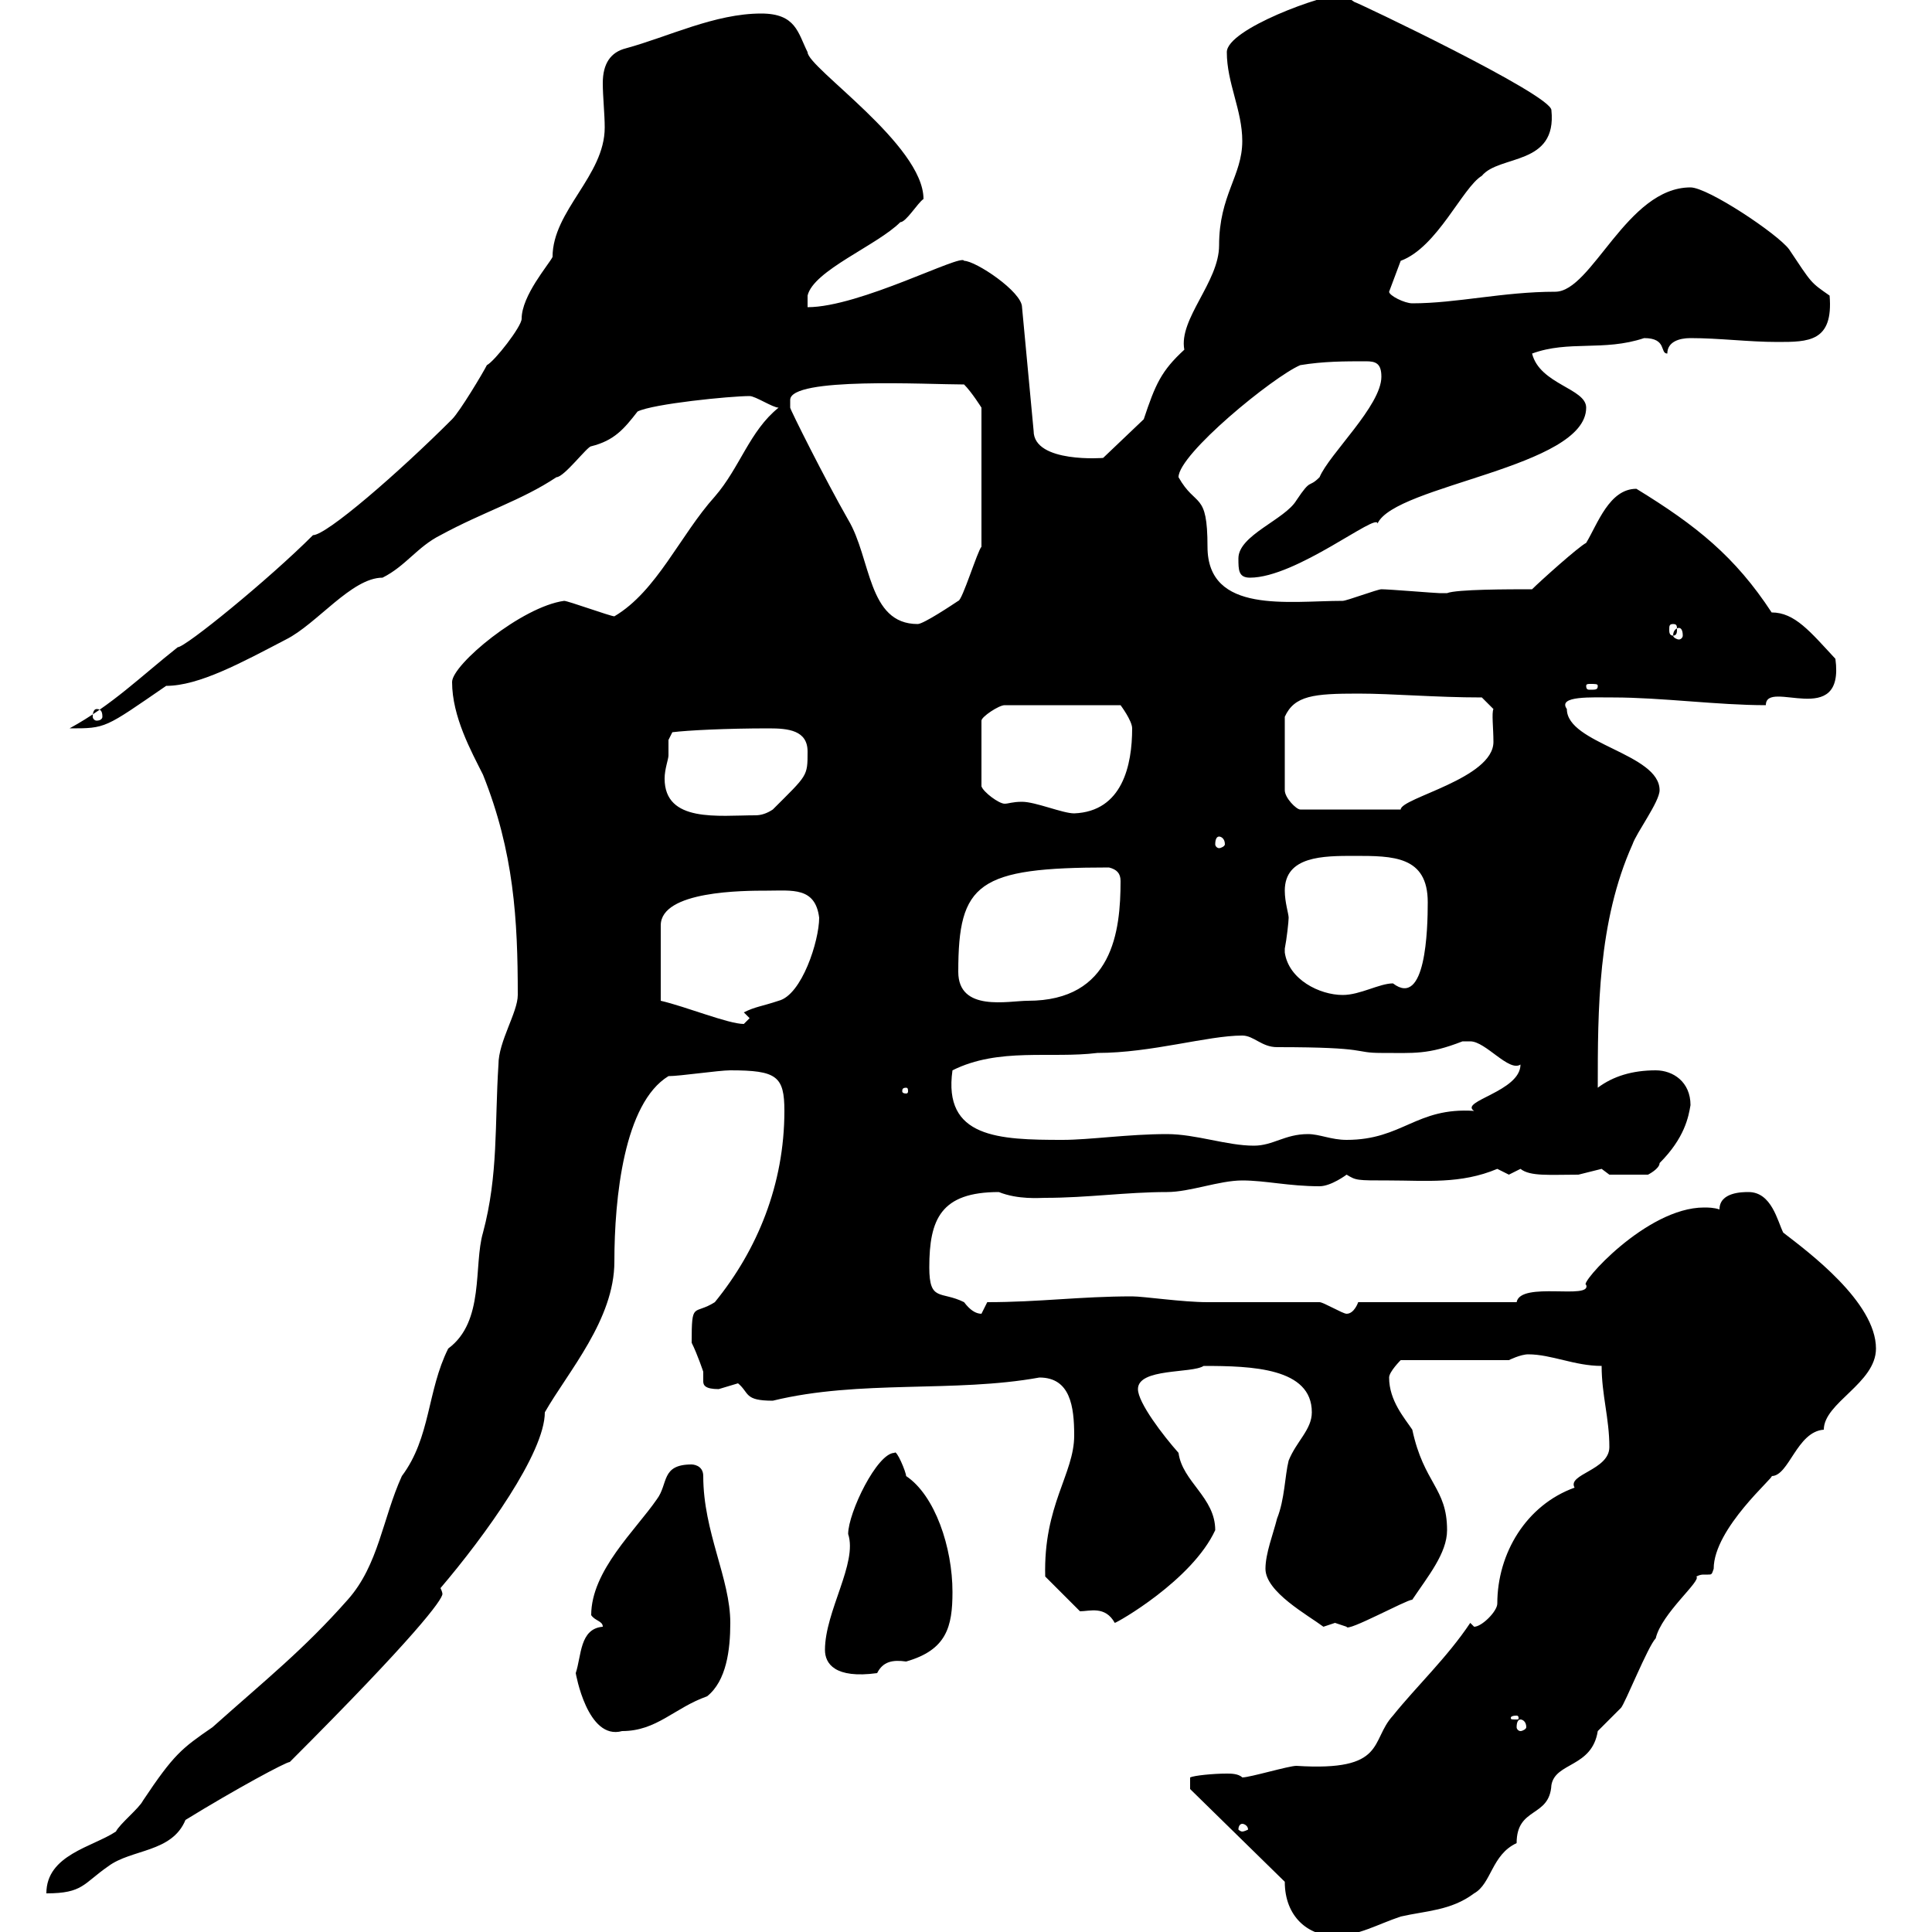 <svg xmlns="http://www.w3.org/2000/svg" xmlns:xlink="http://www.w3.org/1999/xlink" width="300" height="300"><path d="M199.50 292.20C199.50 297.60 203.10 300.60 207.30 300.60C210.90 300.60 213.90 298.80 217.50 297.60C221.40 296.70 225.30 296.70 228.90 294C231.60 292.50 231.60 288 235.50 286.20C235.50 280.50 240.60 282.30 240.90 277.20C241.50 273.60 247.20 274.50 248.10 268.80C248.10 268.80 251.70 265.20 251.70 265.20C252.30 264.60 255.90 255.60 257.10 254.40C258 250.50 264.30 245.40 263.40 244.80C264 244.50 264.30 244.50 264.60 244.50C264.90 244.50 265.20 244.50 265.20 244.50C265.80 244.50 265.80 244.50 266.10 243.60C266.10 237.30 275.70 229.20 275.10 229.20C277.80 229.20 279 222.30 283.20 222C283.20 217.80 291.30 214.80 291.30 209.40C291.30 202.20 280.80 194.40 276.90 191.40C276 189.60 275.10 185.10 271.50 185.10C270.60 185.10 267 185.10 267 187.80C266.10 187.50 265.20 187.50 264.60 187.50C255.60 187.50 245.10 199.50 246.30 199.50C247.20 201.90 236.10 198.90 235.50 202.20L210.90 202.20C210.90 202.20 210.30 204 209.10 204C208.50 204 205.50 202.20 204.90 202.20C201.90 202.20 190.50 202.20 187.50 202.20C183.60 202.20 177.60 201.30 175.80 201.30C167.70 201.30 161.40 202.20 153.30 202.20C153.30 202.20 152.40 204 152.40 204C151.50 204 150.60 203.40 149.70 202.20C146.10 200.40 144.30 202.20 144.30 196.80C144.30 189.30 146.10 185.10 155.10 185.10C158.10 186.30 161.40 186 162.30 186C168.90 186 174.90 185.10 181.20 185.10C184.80 185.10 189.30 183.30 192.90 183.30C196.50 183.30 200.10 184.20 204.90 184.20C206.70 184.20 209.10 182.40 209.10 182.40C210.60 183.30 210.60 183.30 215.70 183.30C221.40 183.30 226.80 183.90 232.50 181.50C232.50 181.50 234.30 182.40 234.30 182.40C234.30 182.40 236.10 181.50 236.10 181.50C237.60 182.70 240.60 182.40 245.10 182.40C245.10 182.40 248.70 181.50 248.70 181.50C248.70 181.50 249.90 182.40 249.90 182.40L255.90 182.40C255.90 182.40 257.70 181.50 257.70 180.60C261.60 176.70 262.20 173.40 262.50 171.60C262.50 168 259.80 166.20 257.10 166.20C253.50 166.20 250.50 167.10 248.10 168.90C248.10 156.90 248.10 143.10 253.50 131.10C254.10 129.30 257.70 124.50 257.70 122.70C257.70 117 243.30 115.50 243.30 110.10C241.80 108 247.20 108.30 250.50 108.30C258 108.30 266.70 109.50 274.20 109.50C274.20 105.30 286.50 113.40 285 102.30C281.10 98.10 278.70 95.10 275.10 95.10C269.40 86.40 263.40 81.60 254.10 75.90C249.90 75.90 248.10 81.30 246.30 84.30C245.10 84.90 239.10 90.30 237.90 91.50C234.30 91.50 226.20 91.50 224.70 92.10C224.70 92.10 223.50 92.10 223.50 92.10C222.90 92.10 215.70 91.50 214.50 91.50C213.90 91.50 209.10 93.30 208.50 93.30C200.10 93.30 187.50 95.40 187.50 84.90C187.50 76.20 185.70 78.90 183 74.10C183 70.50 197.70 58.50 201.90 56.70C205.50 56.10 208.80 56.10 212.10 56.10C213.60 56.10 214.50 56.40 214.50 58.50C214.50 63 206.40 70.50 204.90 74.10C203.10 75.90 203.70 74.10 201.30 77.70C199.50 80.70 192.30 83.10 192.30 86.70C192.30 88.50 192.30 89.70 194.10 89.70C201.30 89.70 213.90 79.50 213.90 81.30C216.60 75.30 246.30 72.60 246.30 63.30C246.30 60.30 239.10 59.70 237.90 54.90C243.60 52.80 249 54.60 255.30 52.50C258.90 52.50 257.70 54.90 258.90 54.90C258.90 53.10 260.70 52.50 262.50 52.50C267 52.50 271.50 53.10 276 53.10C280.80 53.10 284.70 53.10 284.10 45.90C281.10 43.80 281.40 44.10 277.80 38.70C276 36.30 265.20 29.10 262.50 29.10C252.60 29.10 247.20 45.30 241.50 45.30C233.40 45.30 226.20 47.10 219.30 47.10C218.10 47.10 215.70 45.90 215.70 45.30L217.50 40.50C223.20 38.40 227.10 29.10 230.10 27.30C232.80 24 241.80 25.80 240.90 17.10C240.90 14.70 210.60 0.30 210.30 0.30C210.30 0.30 208.50-0.90 208.50-0.90C205.50-0.90 190.50 4.50 190.50 8.10C190.50 12.90 192.90 17.10 192.90 21.90C192.90 27.30 189.30 30.30 189.30 38.10C189.30 43.80 183 49.50 183.90 54.30C180.30 57.60 179.40 59.70 177.60 65.10L171.30 71.10C171.60 71.10 160.50 72 160.50 66.90L158.70 47.70C158.70 45.30 151.50 40.50 149.70 40.50C149.40 39.30 133.50 47.70 125.40 47.70L125.40 45.90C126.30 42 136.20 38.10 139.80 34.50C140.70 34.50 142.50 31.50 143.40 30.90C143.40 22.50 125.40 10.50 125.40 8.10C123.90 5.10 123.60 2.10 118.20 2.10C111 2.10 103.80 5.70 97.20 7.50C94.80 8.10 93.60 9.90 93.60 12.90C93.60 15 93.90 17.70 93.90 19.80C93.90 27.30 85.80 32.70 85.80 39.90C85.20 41.10 81 45.90 81 49.50C81 50.70 76.80 56.10 75.60 56.70C75 57.90 71.40 63.90 70.20 65.10C61.80 73.50 50.70 83.10 48.60 83.10C41.70 90 28.80 100.50 27.60 100.50C21.90 105 17.40 109.50 10.80 113.10C16.50 113.10 16.20 113.10 25.80 106.50C30.90 106.50 37.50 102.90 44.40 99.30C49.20 96.90 54.60 89.70 59.40 89.70C63 87.90 64.80 84.90 68.40 83.10C75 79.50 81 77.70 86.40 74.10C87.60 74.10 91.20 69.30 91.80 69.30C95.40 68.40 96.90 66.60 99 63.90C101.40 62.70 113.40 61.50 116.40 61.50C117.30 61.50 120 63.30 120.90 63.30C116.40 66.90 114.90 72.60 111 77.10C105.60 83.10 102 91.80 95.40 95.70C94.80 95.70 88.20 93.30 87.60 93.30C81 94.20 70.20 103.20 70.20 105.90C70.20 111.30 73.20 116.70 75 120.30C79.80 132.30 80.40 142.80 80.40 154.50C80.40 157.20 77.40 161.70 77.40 165.30C76.80 174.60 77.40 182.40 75 191.40C73.50 196.50 75.30 205.20 69.60 209.40C66.30 216 66.90 223.20 62.40 229.20C59.40 235.80 58.80 243 54 248.40C47.10 256.20 41.40 260.70 33 268.20C28.20 271.50 27 272.40 22.20 279.60C21.60 280.80 18.60 283.20 18 284.40C14.40 286.80 7.20 288 7.20 294C12.90 294 12.90 292.50 16.80 289.80C20.40 287.10 26.70 287.70 28.80 282.60C36.60 277.80 44.40 273.60 45 273.60C64.50 254.10 68.70 248.40 68.70 247.50C68.70 247.50 68.70 247.20 68.40 246.60C75.30 238.50 84.60 225.60 84.60 219.30C88.20 213 95.40 204.90 95.40 195.90C95.40 186 96.90 171.30 103.80 167.10C105.60 167.10 111.60 166.20 113.40 166.20C120.60 166.20 121.80 167.10 121.80 172.50C121.80 183.90 117.60 194.10 111 202.20C107.70 204.30 107.40 201.90 107.40 208.50C108.30 210.30 109.20 213 109.20 213C109.20 213.90 109.20 214.20 109.20 214.50C109.20 215.10 109.50 215.70 111.60 215.70C111.60 215.70 114.60 214.80 114.60 214.80C116.40 216.30 115.50 217.50 120 217.50C133.50 214.20 148.20 216.30 161.40 213.90C166.20 213.90 166.80 218.40 166.80 222.90C166.80 228.90 162 233.70 162.30 244.80L167.70 250.20C169.20 250.20 171.60 249.30 173.10 252C173.40 252 185.10 245.40 188.70 237.60C188.70 232.50 183.60 230.10 183 225.60C180.60 222.90 176.70 217.80 176.70 215.70C176.70 212.40 185.10 213.30 186.90 212.10C194.40 212.10 203.70 212.40 203.70 219.30C203.70 222 201.30 223.80 200.10 226.80C199.50 229.20 199.50 232.80 198.30 235.80C197.70 238.20 196.50 241.20 196.50 243.60C196.50 247.20 203.10 250.80 205.50 252.60C205.50 252.60 207.30 252 207.30 252C207.30 252 209.10 252.60 209.10 252.60C209.10 253.50 218.40 248.40 219.30 248.40C221.70 244.80 224.70 241.20 224.70 237.60C224.70 231 221.10 230.40 219.30 222C218.10 220.20 215.70 217.50 215.70 213.90C215.70 213 217.50 211.20 217.50 211.20L234.30 211.20C234.30 211.20 236.10 210.30 237.30 210.30C240.90 210.30 244.50 212.10 248.70 212.10C248.70 216.60 249.90 220.20 249.90 224.70C249.90 228.30 243.30 228.90 244.50 231C237 233.70 232.50 241.20 232.50 249C232.50 250.20 230.10 252.60 228.90 252.60L228.30 252C224.70 257.40 219.90 261.90 216.30 266.40C212.70 270.30 215.40 275.10 201.30 274.20C200.10 274.20 194.10 276 192.90 276C192.30 275.40 191.10 275.40 190.50 275.40C188.40 275.40 185.40 275.70 184.80 276L184.80 277.80ZM192.90 283.20C193.20 283.20 193.80 283.50 193.80 284.10C193.80 284.10 193.20 284.40 192.90 284.40C192.60 284.40 192.30 284.10 192.30 284.10C192.30 283.50 192.60 283.20 192.90 283.20ZM89.40 259.80C89.40 259.80 91.20 270.30 96.60 268.80C102 268.80 104.70 265.20 109.80 263.40C112.80 261 113.40 256.20 113.40 252C113.40 245.10 109.20 237.90 109.20 229.20C109.20 227.40 107.40 227.40 107.40 227.40C102.60 227.40 103.80 230.40 102 232.80C98.70 237.60 91.80 243.90 91.80 250.80C92.40 251.70 93.60 251.70 93.60 252.60C90 252.90 90.30 257.10 89.40 259.80ZM236.10 267C236.40 267 237 267.30 237 268.20C237 268.50 236.40 268.80 236.10 268.80C235.80 268.80 235.50 268.50 235.50 268.20C235.50 267.30 235.80 267 236.10 267ZM235.50 266.40C235.80 266.40 235.80 266.70 235.80 266.70C235.80 267 235.80 267 235.50 267C234.60 267 234.60 267 234.60 266.70C234.60 266.70 234.60 266.40 235.50 266.40ZM128.10 256.20C128.10 258.30 129.60 260.70 136.20 259.80C137.10 258 138.60 257.70 140.70 258C147 256.20 147.90 252.60 147.90 247.20C147.90 240.30 145.20 232.20 140.70 229.20C140.70 228.60 139.20 225 138.90 225.60C136.20 225.60 131.70 234.90 131.70 238.20C133.20 242.70 128.10 250.20 128.10 256.20ZM181.20 176.10C175.20 176.10 169.20 177 165 177C155.10 177 146.40 176.70 147.90 166.20C155.10 162.60 163.20 164.40 170.40 163.50C178.80 163.50 187.50 160.80 192.90 160.80C194.70 160.80 195.90 162.60 198.30 162.60C213 162.60 210 163.50 214.50 163.50C219.60 163.50 221.70 163.80 227.10 161.70C227.10 161.70 227.10 161.70 228.30 161.70C230.70 161.70 234.30 166.50 236.10 165.30C236.10 169.50 226.50 171 228.90 172.50C219.90 171.90 217.80 177 209.10 177C206.70 177 204.90 176.10 203.10 176.10C199.50 176.10 197.70 177.90 194.70 177.90C190.50 177.90 185.70 176.10 181.20 176.10ZM140.70 168.90C141 168.90 141 169.20 141 169.50C141 169.50 141 169.80 140.70 169.80C140.10 169.80 140.10 169.50 140.10 169.50C140.10 169.20 140.10 168.90 140.70 168.90ZM119.10 138.30C123 138.30 126.60 137.70 127.20 142.50C127.20 146.10 124.50 154.50 120.90 155.40C118.20 156.30 117.30 156.30 115.50 157.20L116.40 158.10C116.40 158.10 115.50 159 115.50 159C113.10 159 106.50 156.30 102.60 155.40L102.60 143.70C102.60 138.30 115.50 138.30 119.10 138.30ZM148.80 150.90C148.80 137.10 151.80 134.70 172.20 134.70C173.40 135 174 135.60 174 136.80C174 144.60 172.80 155.40 159.60 155.40C156.60 155.40 148.80 157.20 148.80 150.90ZM199.50 147.90C199.50 147.90 199.50 147.30 199.50 147.30C199.80 145.80 200.10 143.10 200.10 142.50C200.10 141.90 199.50 140.10 199.50 138.30C199.50 132.90 205.50 132.90 210.30 132.90C216.30 132.90 221.70 132.90 221.70 140.10C221.70 144.30 221.40 156.60 216.30 152.70C214.20 152.70 211.20 154.50 208.50 154.50C204.90 154.50 200.10 152.10 199.50 147.90ZM189.30 129.90C189.60 129.90 190.20 130.20 190.20 131.10C190.20 131.40 189.60 131.70 189.30 131.70C189 131.70 188.70 131.40 188.70 131.10C188.70 130.20 189 129.90 189.30 129.90ZM103.80 117.30C103.80 116.70 103.80 114.90 103.80 114.90L104.40 113.70C106.80 113.40 112.80 113.10 119.40 113.10C122.40 113.10 125.40 113.40 125.40 116.70C125.40 120.60 125.40 120.30 120 125.70C119.10 126.30 118.20 126.60 117.30 126.60C111.60 126.60 103.20 127.80 103.20 120.90C103.20 119.40 103.80 117.90 103.80 117.30ZM175.80 113.10C175.80 118.80 174.30 126 166.80 126.30C165 126.30 160.80 124.50 158.70 124.50C157.20 124.50 156.60 124.80 156 124.80C155.10 124.80 152.70 123 152.40 122.10L152.40 111.90C152.40 111.30 155.10 109.50 156 109.50L174 109.50C174 109.50 175.80 111.90 175.80 113.10ZM210.90 107.70C216.30 107.70 222.90 108.30 230.10 108.30L231.90 110.10C231.60 110.70 231.90 113.10 231.90 115.20C231.90 120.90 217.50 123.90 217.50 125.70L201.90 125.70C201.30 125.70 199.50 123.90 199.50 122.70L199.50 111.30C201 108 204 107.70 210.90 107.70ZM15 110.10C15.60 110.10 15.90 110.40 15.90 111.30C15.90 111.60 15.60 111.90 15 111.90C14.70 111.90 14.40 111.60 14.40 111.30C14.40 110.40 14.70 110.10 15 110.10ZM248.10 106.50C248.10 107.10 247.80 107.10 246.90 107.10C246.60 107.10 246.30 107.10 246.30 106.50C246.30 106.20 246.60 106.20 246.90 106.20C247.80 106.20 248.10 106.20 248.10 106.50ZM260.70 97.50C261 97.50 261.30 97.80 261.30 98.70C261.30 99 261 99.30 260.70 99.30C260.40 99.30 259.80 99 259.80 98.70C259.80 97.80 260.40 97.50 260.70 97.50ZM259.80 96.90C260.40 96.90 260.40 97.20 260.40 97.80C260.40 98.10 260.40 98.70 259.80 98.70C259.20 98.70 259.20 98.10 259.20 97.80C259.20 97.20 259.20 96.90 259.80 96.90ZM122.70 62.10C122.70 58.50 144 59.70 149.70 59.70C150.90 60.90 152.40 63.30 152.40 63.30L152.40 84.90C151.80 85.50 149.40 93.30 148.80 93.30C147.90 93.90 143.40 96.90 142.50 96.90C134.70 96.90 135.30 86.70 131.70 80.70C128.10 74.40 122.70 63.60 122.70 63.30C122.70 63.30 122.70 63.30 122.70 62.10Z"/></svg>